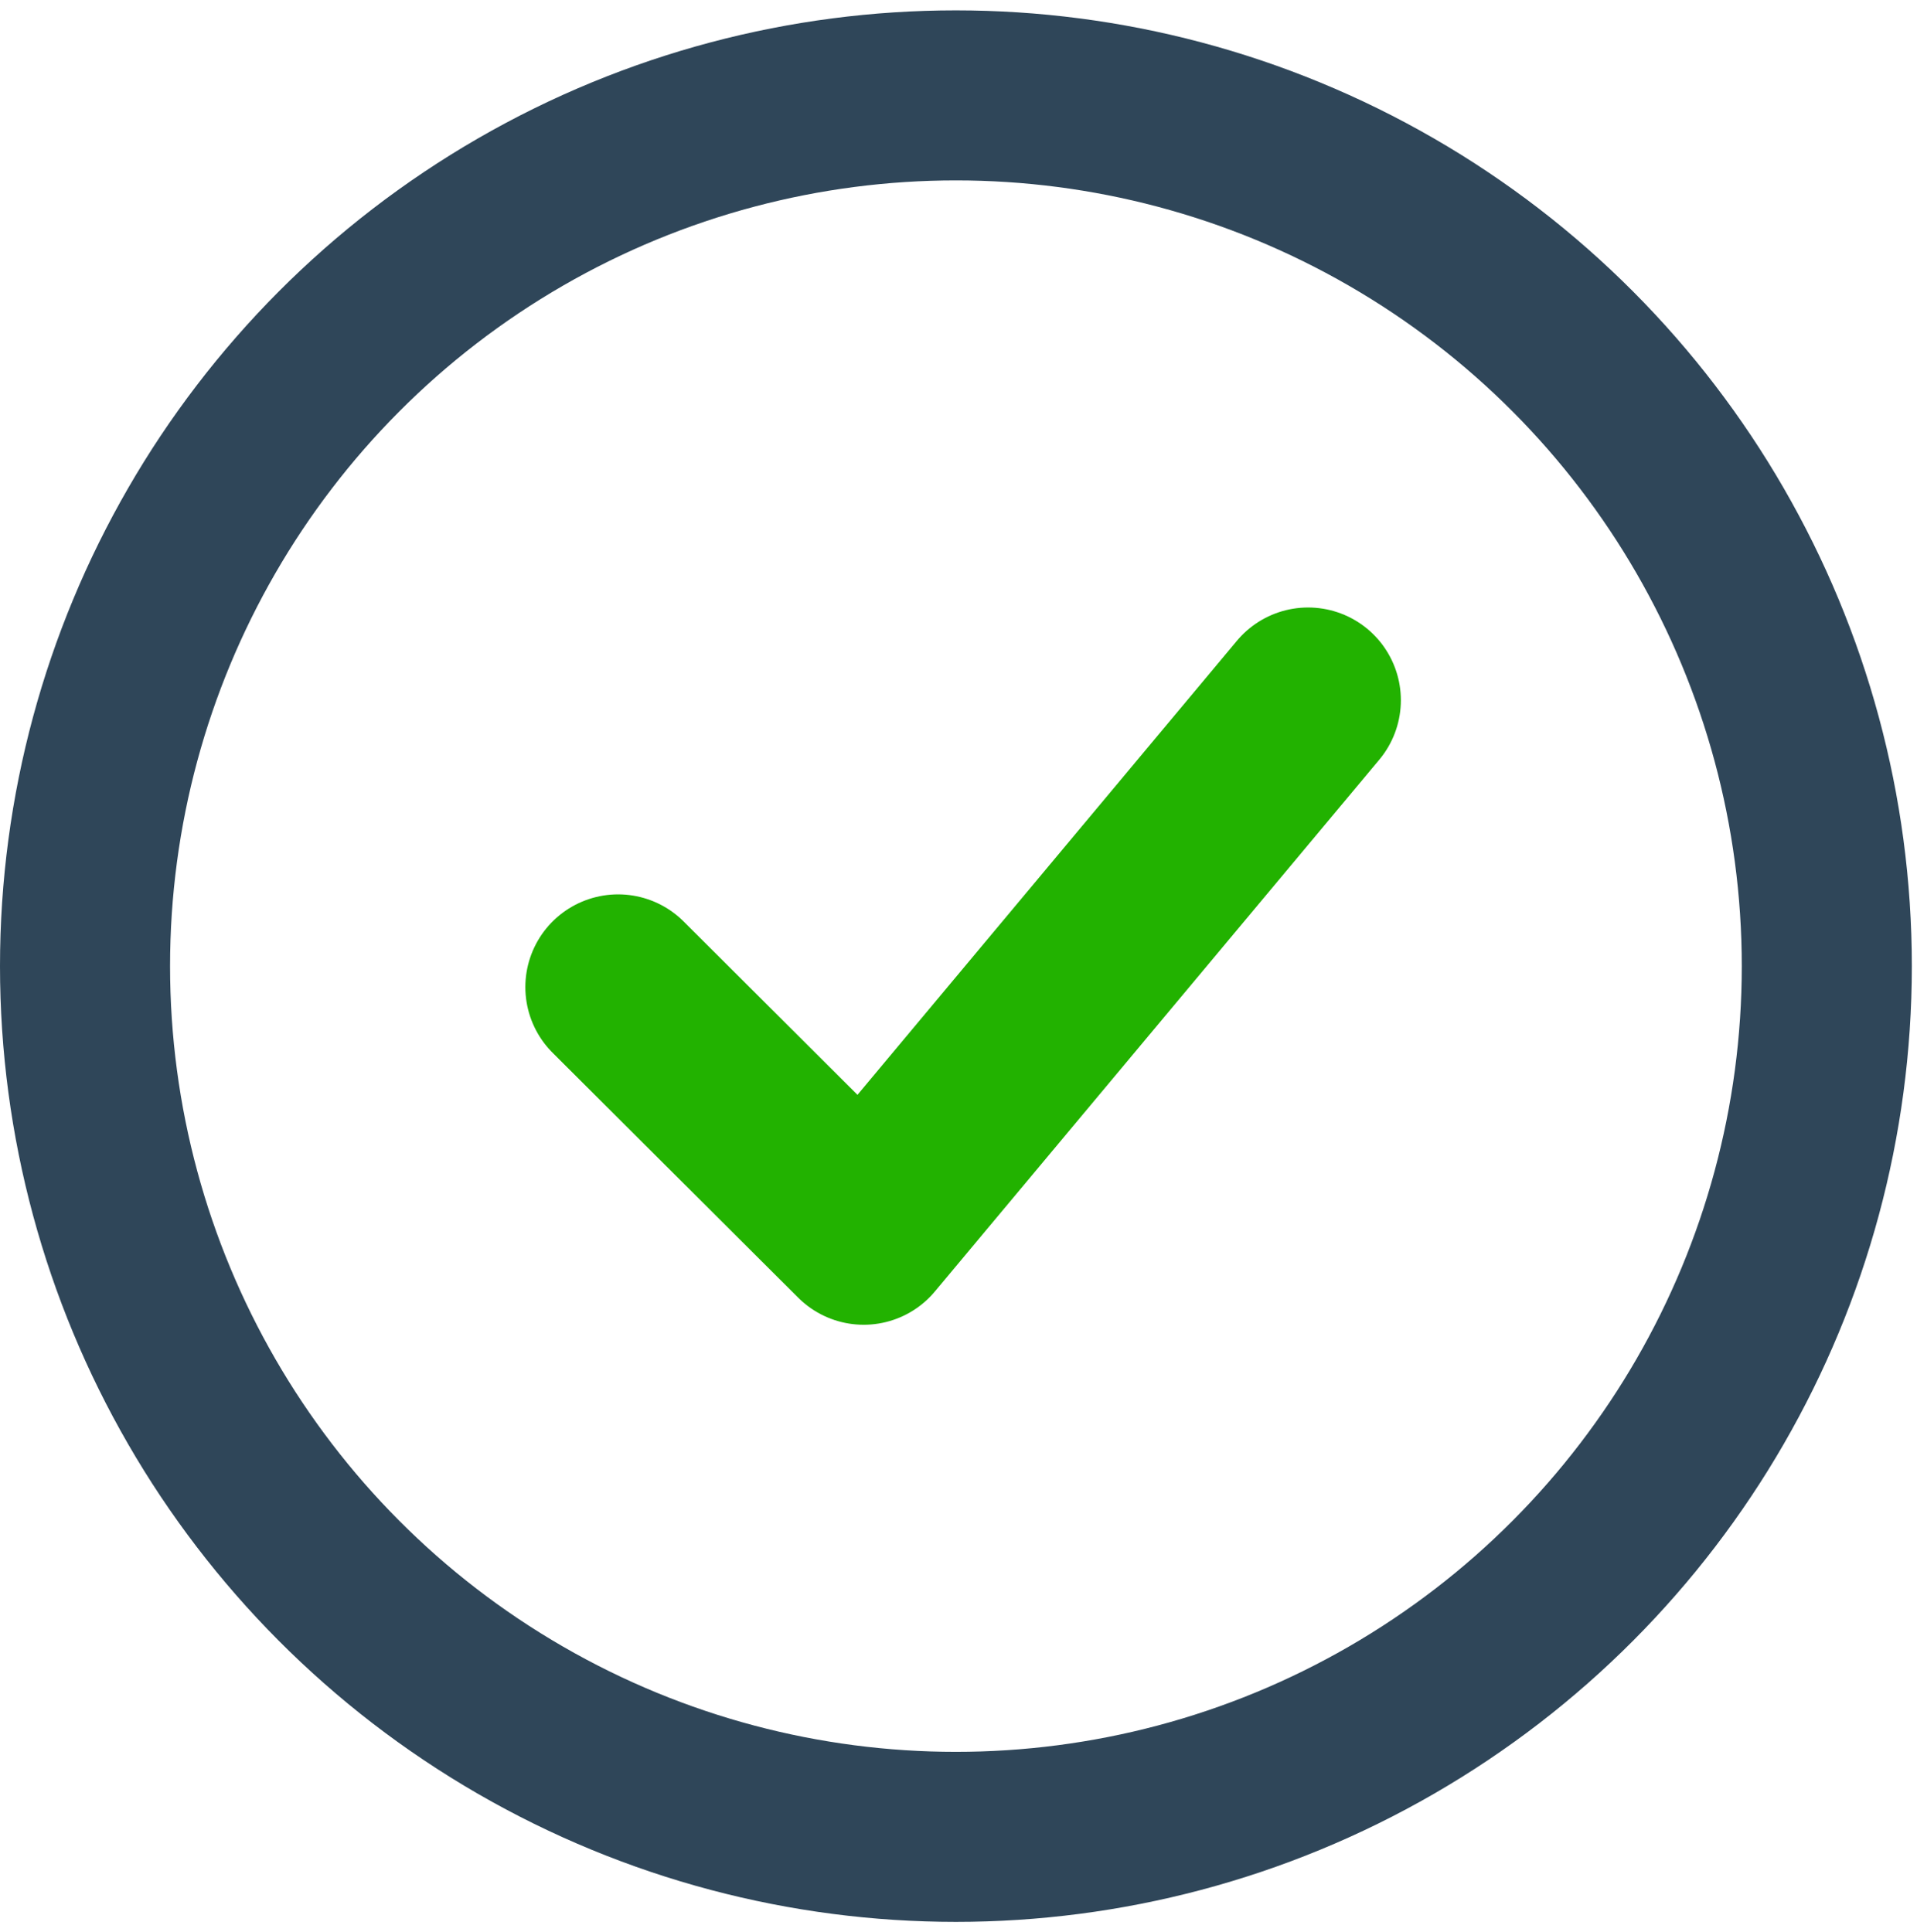 <svg width="124" height="125" viewBox="0 0 124 125" fill="none" xmlns="http://www.w3.org/2000/svg">
<circle cx="61.833" cy="62.504" r="56.333" stroke="#2F4659" stroke-width="11"/>
<path d="M39.982 63.862L55.868 79.706L84.614 45.302" stroke="#22B200" stroke-width="12" stroke-linecap="round" stroke-linejoin="round"/>
</svg>
